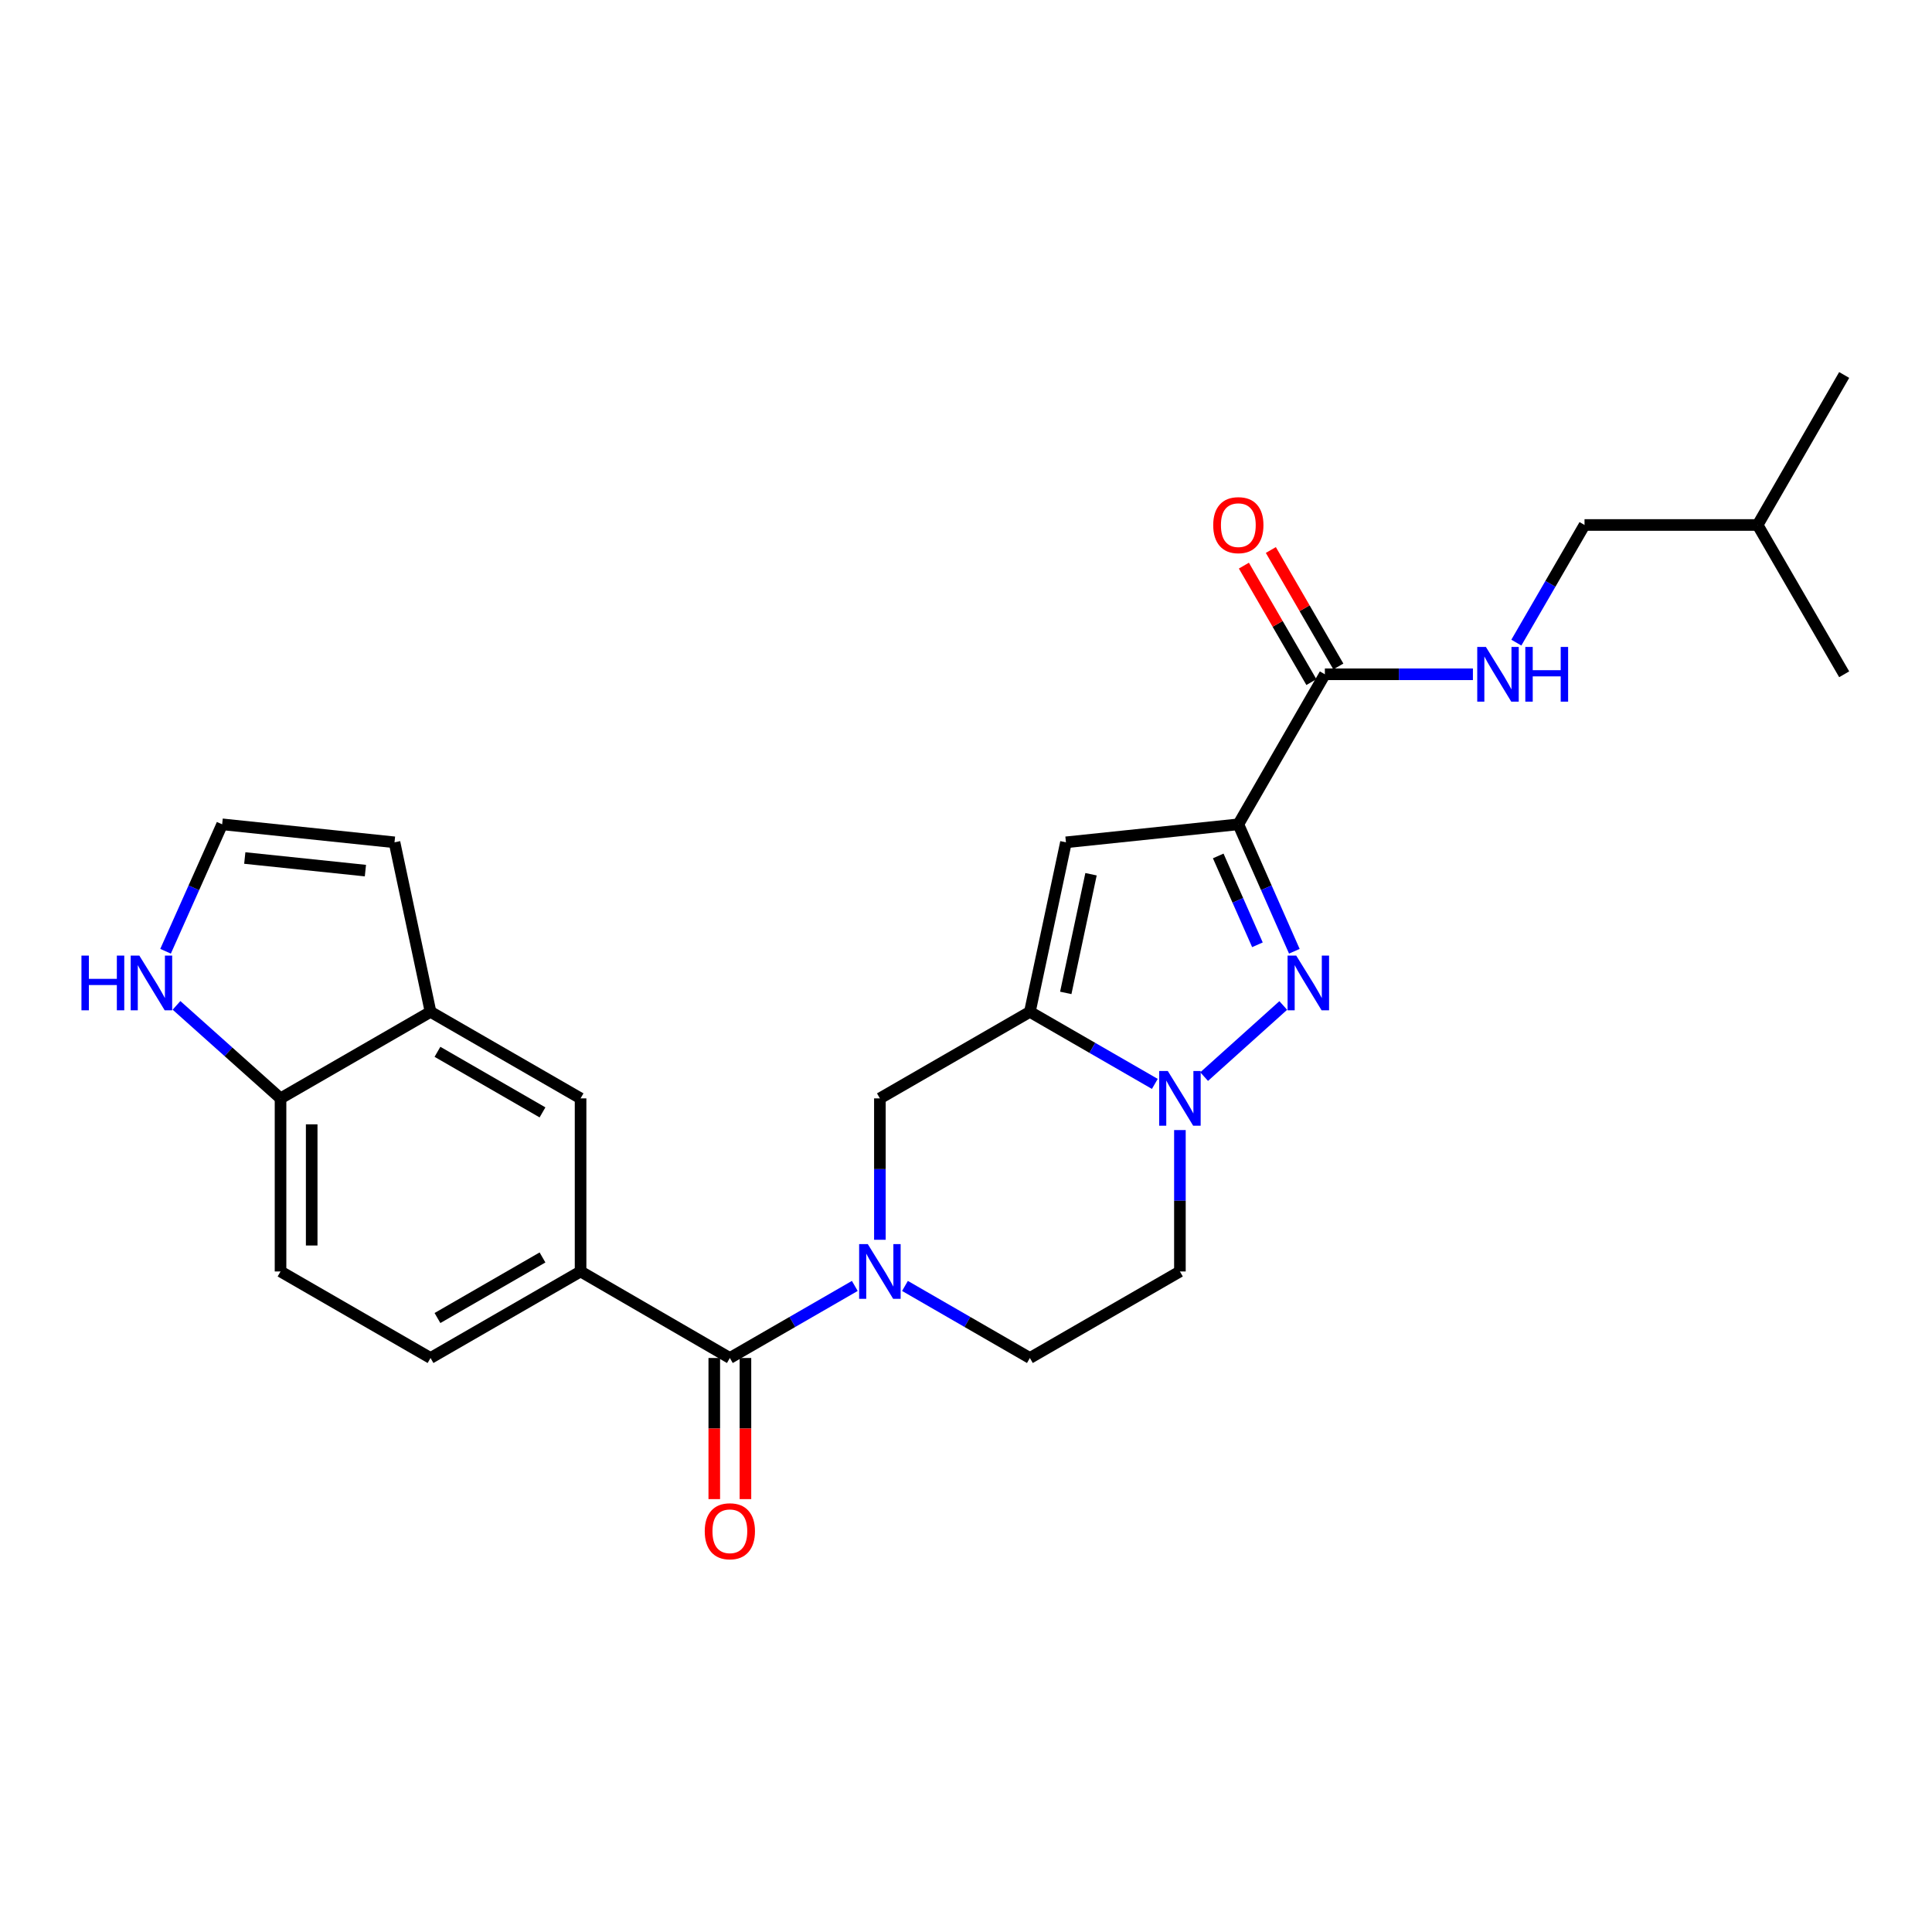 <?xml version='1.0' encoding='iso-8859-1'?>
<svg version='1.1' baseProfile='full'
              xmlns='http://www.w3.org/2000/svg'
                      xmlns:rdkit='http://www.rdkit.org/xml'
                      xmlns:xlink='http://www.w3.org/1999/xlink'
                  xml:space='preserve'
width='1000px' height='1000px' viewBox='0 0 1000 1000'>
<!-- END OF HEADER -->
<rect style='opacity:1.0;fill:#FFFFFF;stroke:none' width='1000' height='1000' x='0' y='0'> </rect>
<path class='bond-0' d='M 640.96,426.666 L 655.454,459.518' style='fill:none;fill-rule:evenodd;stroke:#000000;stroke-width:6px;stroke-linecap:butt;stroke-linejoin:miter;stroke-opacity:1' />
<path class='bond-0' d='M 655.454,459.518 L 669.948,492.37' style='fill:none;fill-rule:evenodd;stroke:#0000FF;stroke-width:6px;stroke-linecap:butt;stroke-linejoin:miter;stroke-opacity:1' />
<path class='bond-0' d='M 630.553,443.031 L 640.698,466.028' style='fill:none;fill-rule:evenodd;stroke:#000000;stroke-width:6px;stroke-linecap:butt;stroke-linejoin:miter;stroke-opacity:1' />
<path class='bond-0' d='M 640.698,466.028 L 650.844,489.024' style='fill:none;fill-rule:evenodd;stroke:#0000FF;stroke-width:6px;stroke-linecap:butt;stroke-linejoin:miter;stroke-opacity:1' />
<path class='bond-3' d='M 640.96,426.666 L 551.738,435.984' style='fill:none;fill-rule:evenodd;stroke:#000000;stroke-width:6px;stroke-linecap:butt;stroke-linejoin:miter;stroke-opacity:1' />
<path class='bond-6' d='M 640.96,426.666 L 685.75,349.011' style='fill:none;fill-rule:evenodd;stroke:#000000;stroke-width:6px;stroke-linecap:butt;stroke-linejoin:miter;stroke-opacity:1' />
<path class='bond-2' d='M 664.21,520.436 L 623.259,557.248' style='fill:none;fill-rule:evenodd;stroke:#0000FF;stroke-width:6px;stroke-linecap:butt;stroke-linejoin:miter;stroke-opacity:1' />
<path class='bond-1' d='M 533.065,523.728 L 551.738,435.984' style='fill:none;fill-rule:evenodd;stroke:#000000;stroke-width:6px;stroke-linecap:butt;stroke-linejoin:miter;stroke-opacity:1' />
<path class='bond-1' d='M 551.641,513.923 L 564.711,452.503' style='fill:none;fill-rule:evenodd;stroke:#000000;stroke-width:6px;stroke-linecap:butt;stroke-linejoin:miter;stroke-opacity:1' />
<path class='bond-7' d='M 533.065,523.728 L 455.428,568.518' style='fill:none;fill-rule:evenodd;stroke:#000000;stroke-width:6px;stroke-linecap:butt;stroke-linejoin:miter;stroke-opacity:1' />
<path class='bond-26' d='M 533.065,523.728 L 565.402,542.379' style='fill:none;fill-rule:evenodd;stroke:#000000;stroke-width:6px;stroke-linecap:butt;stroke-linejoin:miter;stroke-opacity:1' />
<path class='bond-26' d='M 565.402,542.379 L 597.739,561.031' style='fill:none;fill-rule:evenodd;stroke:#0000FF;stroke-width:6px;stroke-linecap:butt;stroke-linejoin:miter;stroke-opacity:1' />
<path class='bond-9' d='M 610.72,584.918 L 610.72,621.513' style='fill:none;fill-rule:evenodd;stroke:#0000FF;stroke-width:6px;stroke-linecap:butt;stroke-linejoin:miter;stroke-opacity:1' />
<path class='bond-9' d='M 610.72,621.513 L 610.72,658.108' style='fill:none;fill-rule:evenodd;stroke:#000000;stroke-width:6px;stroke-linecap:butt;stroke-linejoin:miter;stroke-opacity:1' />
<path class='bond-4' d='M 455.428,641.708 L 455.428,605.113' style='fill:none;fill-rule:evenodd;stroke:#0000FF;stroke-width:6px;stroke-linecap:butt;stroke-linejoin:miter;stroke-opacity:1' />
<path class='bond-4' d='M 455.428,605.113 L 455.428,568.518' style='fill:none;fill-rule:evenodd;stroke:#000000;stroke-width:6px;stroke-linecap:butt;stroke-linejoin:miter;stroke-opacity:1' />
<path class='bond-5' d='M 442.447,665.595 L 410.11,684.246' style='fill:none;fill-rule:evenodd;stroke:#0000FF;stroke-width:6px;stroke-linecap:butt;stroke-linejoin:miter;stroke-opacity:1' />
<path class='bond-5' d='M 410.11,684.246 L 377.773,702.898' style='fill:none;fill-rule:evenodd;stroke:#000000;stroke-width:6px;stroke-linecap:butt;stroke-linejoin:miter;stroke-opacity:1' />
<path class='bond-27' d='M 468.409,665.596 L 500.737,684.247' style='fill:none;fill-rule:evenodd;stroke:#0000FF;stroke-width:6px;stroke-linecap:butt;stroke-linejoin:miter;stroke-opacity:1' />
<path class='bond-27' d='M 500.737,684.247 L 533.065,702.898' style='fill:none;fill-rule:evenodd;stroke:#000000;stroke-width:6px;stroke-linecap:butt;stroke-linejoin:miter;stroke-opacity:1' />
<path class='bond-8' d='M 377.773,702.898 L 300.504,658.108' style='fill:none;fill-rule:evenodd;stroke:#000000;stroke-width:6px;stroke-linecap:butt;stroke-linejoin:miter;stroke-opacity:1' />
<path class='bond-17' d='M 369.71,702.898 L 369.71,739.417' style='fill:none;fill-rule:evenodd;stroke:#000000;stroke-width:6px;stroke-linecap:butt;stroke-linejoin:miter;stroke-opacity:1' />
<path class='bond-17' d='M 369.71,739.417 L 369.71,775.936' style='fill:none;fill-rule:evenodd;stroke:#FF0000;stroke-width:6px;stroke-linecap:butt;stroke-linejoin:miter;stroke-opacity:1' />
<path class='bond-17' d='M 385.837,702.898 L 385.837,739.417' style='fill:none;fill-rule:evenodd;stroke:#000000;stroke-width:6px;stroke-linecap:butt;stroke-linejoin:miter;stroke-opacity:1' />
<path class='bond-17' d='M 385.837,739.417 L 385.837,775.936' style='fill:none;fill-rule:evenodd;stroke:#FF0000;stroke-width:6px;stroke-linecap:butt;stroke-linejoin:miter;stroke-opacity:1' />
<path class='bond-13' d='M 685.75,349.011 L 724.064,349.011' style='fill:none;fill-rule:evenodd;stroke:#000000;stroke-width:6px;stroke-linecap:butt;stroke-linejoin:miter;stroke-opacity:1' />
<path class='bond-13' d='M 724.064,349.011 L 762.377,349.011' style='fill:none;fill-rule:evenodd;stroke:#0000FF;stroke-width:6px;stroke-linecap:butt;stroke-linejoin:miter;stroke-opacity:1' />
<path class='bond-19' d='M 692.727,344.967 L 675.256,314.824' style='fill:none;fill-rule:evenodd;stroke:#000000;stroke-width:6px;stroke-linecap:butt;stroke-linejoin:miter;stroke-opacity:1' />
<path class='bond-19' d='M 675.256,314.824 L 657.786,284.682' style='fill:none;fill-rule:evenodd;stroke:#FF0000;stroke-width:6px;stroke-linecap:butt;stroke-linejoin:miter;stroke-opacity:1' />
<path class='bond-19' d='M 678.773,353.055 L 661.303,322.912' style='fill:none;fill-rule:evenodd;stroke:#000000;stroke-width:6px;stroke-linecap:butt;stroke-linejoin:miter;stroke-opacity:1' />
<path class='bond-19' d='M 661.303,322.912 L 643.832,292.769' style='fill:none;fill-rule:evenodd;stroke:#FF0000;stroke-width:6px;stroke-linecap:butt;stroke-linejoin:miter;stroke-opacity:1' />
<path class='bond-11' d='M 300.504,658.108 L 300.504,568.518' style='fill:none;fill-rule:evenodd;stroke:#000000;stroke-width:6px;stroke-linecap:butt;stroke-linejoin:miter;stroke-opacity:1' />
<path class='bond-20' d='M 300.504,658.108 L 222.84,702.898' style='fill:none;fill-rule:evenodd;stroke:#000000;stroke-width:6px;stroke-linecap:butt;stroke-linejoin:miter;stroke-opacity:1' />
<path class='bond-20' d='M 280.797,650.855 L 226.432,682.208' style='fill:none;fill-rule:evenodd;stroke:#000000;stroke-width:6px;stroke-linecap:butt;stroke-linejoin:miter;stroke-opacity:1' />
<path class='bond-14' d='M 610.72,658.108 L 533.065,702.898' style='fill:none;fill-rule:evenodd;stroke:#000000;stroke-width:6px;stroke-linecap:butt;stroke-linejoin:miter;stroke-opacity:1' />
<path class='bond-10' d='M 222.84,523.728 L 300.504,568.518' style='fill:none;fill-rule:evenodd;stroke:#000000;stroke-width:6px;stroke-linecap:butt;stroke-linejoin:miter;stroke-opacity:1' />
<path class='bond-10' d='M 226.432,544.417 L 280.797,575.77' style='fill:none;fill-rule:evenodd;stroke:#000000;stroke-width:6px;stroke-linecap:butt;stroke-linejoin:miter;stroke-opacity:1' />
<path class='bond-18' d='M 222.84,523.728 L 204.194,435.984' style='fill:none;fill-rule:evenodd;stroke:#000000;stroke-width:6px;stroke-linecap:butt;stroke-linejoin:miter;stroke-opacity:1' />
<path class='bond-28' d='M 222.84,523.728 L 145.203,568.518' style='fill:none;fill-rule:evenodd;stroke:#000000;stroke-width:6px;stroke-linecap:butt;stroke-linejoin:miter;stroke-opacity:1' />
<path class='bond-12' d='M 91.361,520.38 L 118.282,544.449' style='fill:none;fill-rule:evenodd;stroke:#0000FF;stroke-width:6px;stroke-linecap:butt;stroke-linejoin:miter;stroke-opacity:1' />
<path class='bond-12' d='M 118.282,544.449 L 145.203,568.518' style='fill:none;fill-rule:evenodd;stroke:#000000;stroke-width:6px;stroke-linecap:butt;stroke-linejoin:miter;stroke-opacity:1' />
<path class='bond-29' d='M 85.696,492.366 L 100.343,459.516' style='fill:none;fill-rule:evenodd;stroke:#0000FF;stroke-width:6px;stroke-linecap:butt;stroke-linejoin:miter;stroke-opacity:1' />
<path class='bond-29' d='M 100.343,459.516 L 114.99,426.666' style='fill:none;fill-rule:evenodd;stroke:#000000;stroke-width:6px;stroke-linecap:butt;stroke-linejoin:miter;stroke-opacity:1' />
<path class='bond-22' d='M 784.859,332.618 L 802.503,302.175' style='fill:none;fill-rule:evenodd;stroke:#0000FF;stroke-width:6px;stroke-linecap:butt;stroke-linejoin:miter;stroke-opacity:1' />
<path class='bond-22' d='M 802.503,302.175 L 820.148,271.732' style='fill:none;fill-rule:evenodd;stroke:#000000;stroke-width:6px;stroke-linecap:butt;stroke-linejoin:miter;stroke-opacity:1' />
<path class='bond-15' d='M 145.203,568.518 L 145.203,658.108' style='fill:none;fill-rule:evenodd;stroke:#000000;stroke-width:6px;stroke-linecap:butt;stroke-linejoin:miter;stroke-opacity:1' />
<path class='bond-15' d='M 161.331,581.956 L 161.331,644.669' style='fill:none;fill-rule:evenodd;stroke:#000000;stroke-width:6px;stroke-linecap:butt;stroke-linejoin:miter;stroke-opacity:1' />
<path class='bond-16' d='M 114.99,426.666 L 204.194,435.984' style='fill:none;fill-rule:evenodd;stroke:#000000;stroke-width:6px;stroke-linecap:butt;stroke-linejoin:miter;stroke-opacity:1' />
<path class='bond-16' d='M 126.695,444.104 L 189.138,450.627' style='fill:none;fill-rule:evenodd;stroke:#000000;stroke-width:6px;stroke-linecap:butt;stroke-linejoin:miter;stroke-opacity:1' />
<path class='bond-21' d='M 222.84,702.898 L 145.203,658.108' style='fill:none;fill-rule:evenodd;stroke:#000000;stroke-width:6px;stroke-linecap:butt;stroke-linejoin:miter;stroke-opacity:1' />
<path class='bond-23' d='M 820.148,271.732 L 909.746,271.732' style='fill:none;fill-rule:evenodd;stroke:#000000;stroke-width:6px;stroke-linecap:butt;stroke-linejoin:miter;stroke-opacity:1' />
<path class='bond-24' d='M 909.746,271.732 L 954.545,349.011' style='fill:none;fill-rule:evenodd;stroke:#000000;stroke-width:6px;stroke-linecap:butt;stroke-linejoin:miter;stroke-opacity:1' />
<path class='bond-25' d='M 909.746,271.732 L 954.545,194.086' style='fill:none;fill-rule:evenodd;stroke:#000000;stroke-width:6px;stroke-linecap:butt;stroke-linejoin:miter;stroke-opacity:1' />
<path  class='atom-1' d='M 670.925 494.614
L 680.205 509.614
Q 681.125 511.094, 682.605 513.774
Q 684.085 516.454, 684.165 516.614
L 684.165 494.614
L 687.925 494.614
L 687.925 522.934
L 684.045 522.934
L 674.085 506.534
Q 672.925 504.614, 671.685 502.414
Q 670.485 500.214, 670.125 499.534
L 670.125 522.934
L 666.445 522.934
L 666.445 494.614
L 670.925 494.614
' fill='#0000FF'/>
<path  class='atom-3' d='M 604.46 554.358
L 613.74 569.358
Q 614.66 570.838, 616.14 573.518
Q 617.62 576.198, 617.7 576.358
L 617.7 554.358
L 621.46 554.358
L 621.46 582.678
L 617.58 582.678
L 607.62 566.278
Q 606.46 564.358, 605.22 562.158
Q 604.02 559.958, 603.66 559.278
L 603.66 582.678
L 599.98 582.678
L 599.98 554.358
L 604.46 554.358
' fill='#0000FF'/>
<path  class='atom-5' d='M 449.168 643.948
L 458.448 658.948
Q 459.368 660.428, 460.848 663.108
Q 462.328 665.788, 462.408 665.948
L 462.408 643.948
L 466.168 643.948
L 466.168 672.268
L 462.288 672.268
L 452.328 655.868
Q 451.168 653.948, 449.928 651.748
Q 448.728 649.548, 448.368 648.868
L 448.368 672.268
L 444.688 672.268
L 444.688 643.948
L 449.168 643.948
' fill='#0000FF'/>
<path  class='atom-13' d='M 42.16 494.614
L 46 494.614
L 46 506.654
L 60.48 506.654
L 60.48 494.614
L 64.32 494.614
L 64.32 522.934
L 60.48 522.934
L 60.48 509.854
L 46 509.854
L 46 522.934
L 42.16 522.934
L 42.16 494.614
' fill='#0000FF'/>
<path  class='atom-13' d='M 72.12 494.614
L 81.4 509.614
Q 82.32 511.094, 83.8 513.774
Q 85.28 516.454, 85.36 516.614
L 85.36 494.614
L 89.12 494.614
L 89.12 522.934
L 85.24 522.934
L 75.28 506.534
Q 74.12 504.614, 72.88 502.414
Q 71.68 500.214, 71.32 499.534
L 71.32 522.934
L 67.64 522.934
L 67.64 494.614
L 72.12 494.614
' fill='#0000FF'/>
<path  class='atom-14' d='M 769.098 334.851
L 778.378 349.851
Q 779.298 351.331, 780.778 354.011
Q 782.258 356.691, 782.338 356.851
L 782.338 334.851
L 786.098 334.851
L 786.098 363.171
L 782.218 363.171
L 772.258 346.771
Q 771.098 344.851, 769.858 342.651
Q 768.658 340.451, 768.298 339.771
L 768.298 363.171
L 764.618 363.171
L 764.618 334.851
L 769.098 334.851
' fill='#0000FF'/>
<path  class='atom-14' d='M 789.498 334.851
L 793.338 334.851
L 793.338 346.891
L 807.818 346.891
L 807.818 334.851
L 811.658 334.851
L 811.658 363.171
L 807.818 363.171
L 807.818 350.091
L 793.338 350.091
L 793.338 363.171
L 789.498 363.171
L 789.498 334.851
' fill='#0000FF'/>
<path  class='atom-18' d='M 364.773 792.576
Q 364.773 785.776, 368.133 781.976
Q 371.493 778.176, 377.773 778.176
Q 384.053 778.176, 387.413 781.976
Q 390.773 785.776, 390.773 792.576
Q 390.773 799.456, 387.373 803.376
Q 383.973 807.256, 377.773 807.256
Q 371.533 807.256, 368.133 803.376
Q 364.773 799.496, 364.773 792.576
M 377.773 804.056
Q 382.093 804.056, 384.413 801.176
Q 386.773 798.256, 386.773 792.576
Q 386.773 787.016, 384.413 784.216
Q 382.093 781.376, 377.773 781.376
Q 373.453 781.376, 371.093 784.176
Q 368.773 786.976, 368.773 792.576
Q 368.773 798.296, 371.093 801.176
Q 373.453 804.056, 377.773 804.056
' fill='#FF0000'/>
<path  class='atom-20' d='M 627.96 271.812
Q 627.96 265.012, 631.32 261.212
Q 634.68 257.412, 640.96 257.412
Q 647.24 257.412, 650.6 261.212
Q 653.96 265.012, 653.96 271.812
Q 653.96 278.692, 650.56 282.612
Q 647.16 286.492, 640.96 286.492
Q 634.72 286.492, 631.32 282.612
Q 627.96 278.732, 627.96 271.812
M 640.96 283.292
Q 645.28 283.292, 647.6 280.412
Q 649.96 277.492, 649.96 271.812
Q 649.96 266.252, 647.6 263.452
Q 645.28 260.612, 640.96 260.612
Q 636.64 260.612, 634.28 263.412
Q 631.96 266.212, 631.96 271.812
Q 631.96 277.532, 634.28 280.412
Q 636.64 283.292, 640.96 283.292
' fill='#FF0000'/>
</svg>

